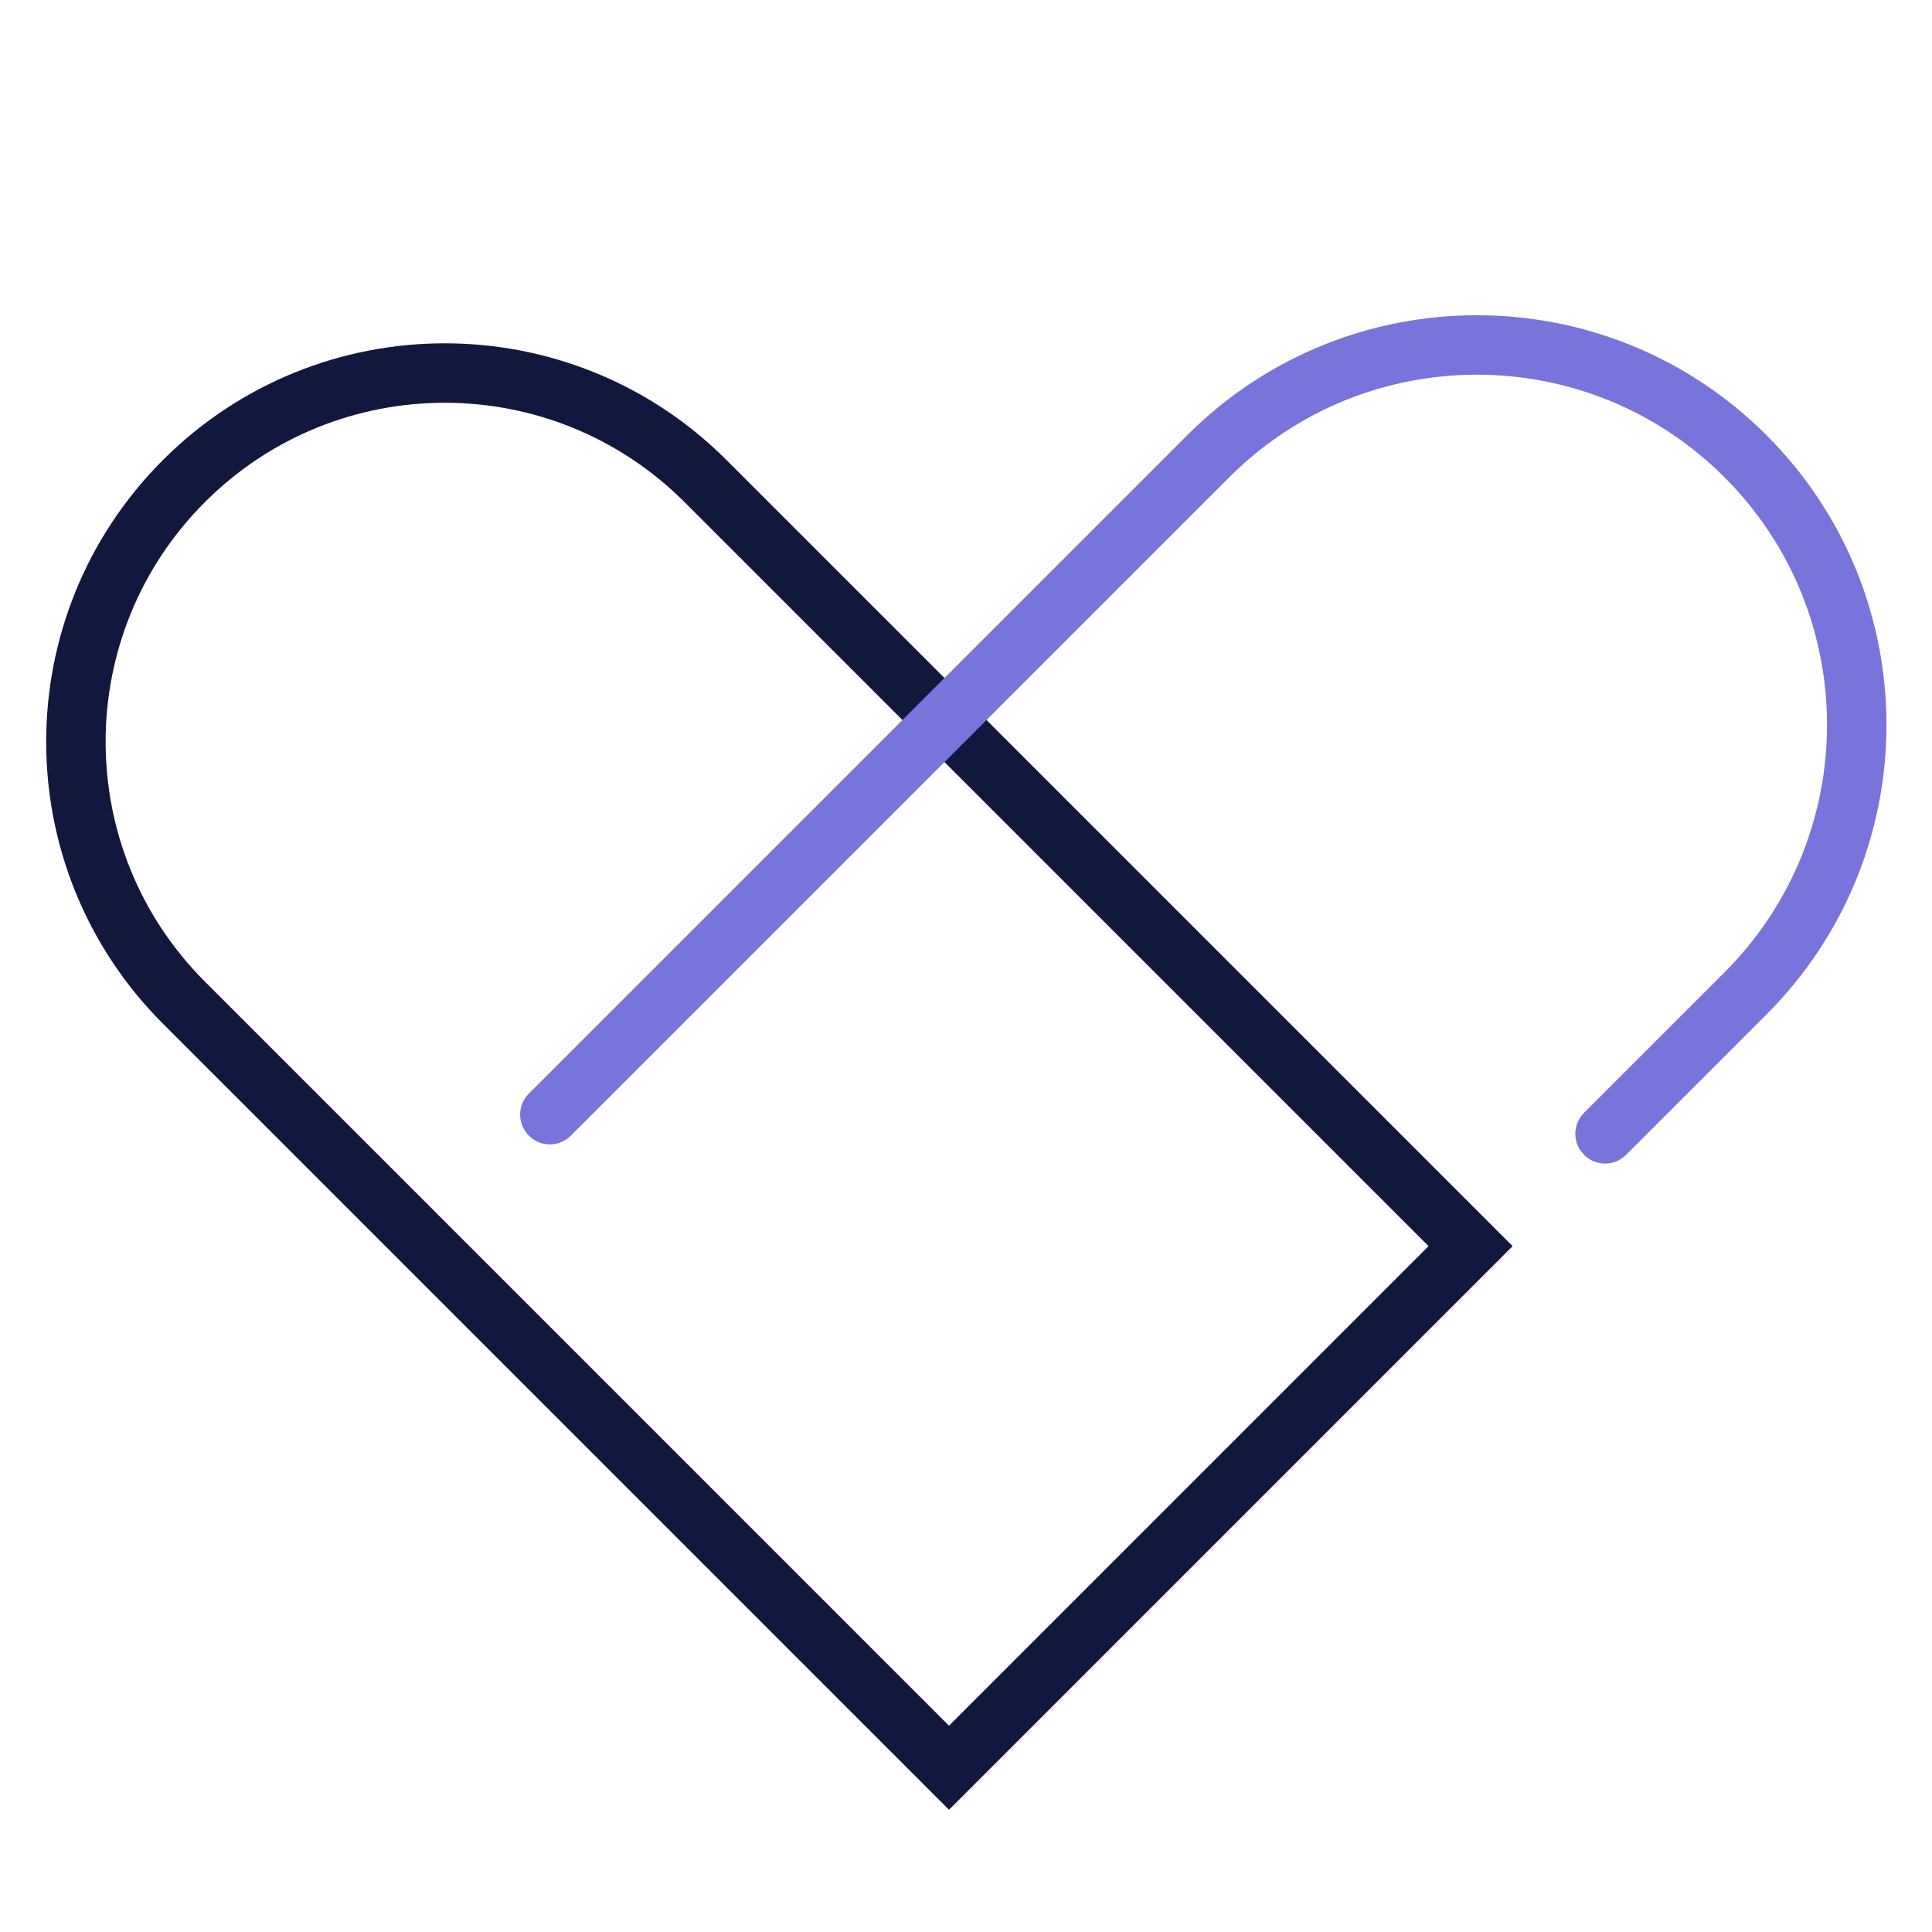 <svg width="65" height="65" viewBox="0 0 65 65" fill="none" xmlns="http://www.w3.org/2000/svg">
<path d="M6.188 33.733C1.342 28.887 1.342 21.031 6.188 16.185C11.034 11.339 18.89 11.339 23.736 16.185L49.476 41.925L31.928 59.474L6.188 33.733Z" stroke="#12183D" stroke-width="2"/>
<path d="M18.5 37.5L40.651 15.349C45.642 10.358 53.734 10.358 58.725 15.349C63.716 20.34 63.716 28.431 58.725 33.422L54.001 38.146" stroke="#7874DB" stroke-width="2" stroke-linecap="round"/>
</svg>
